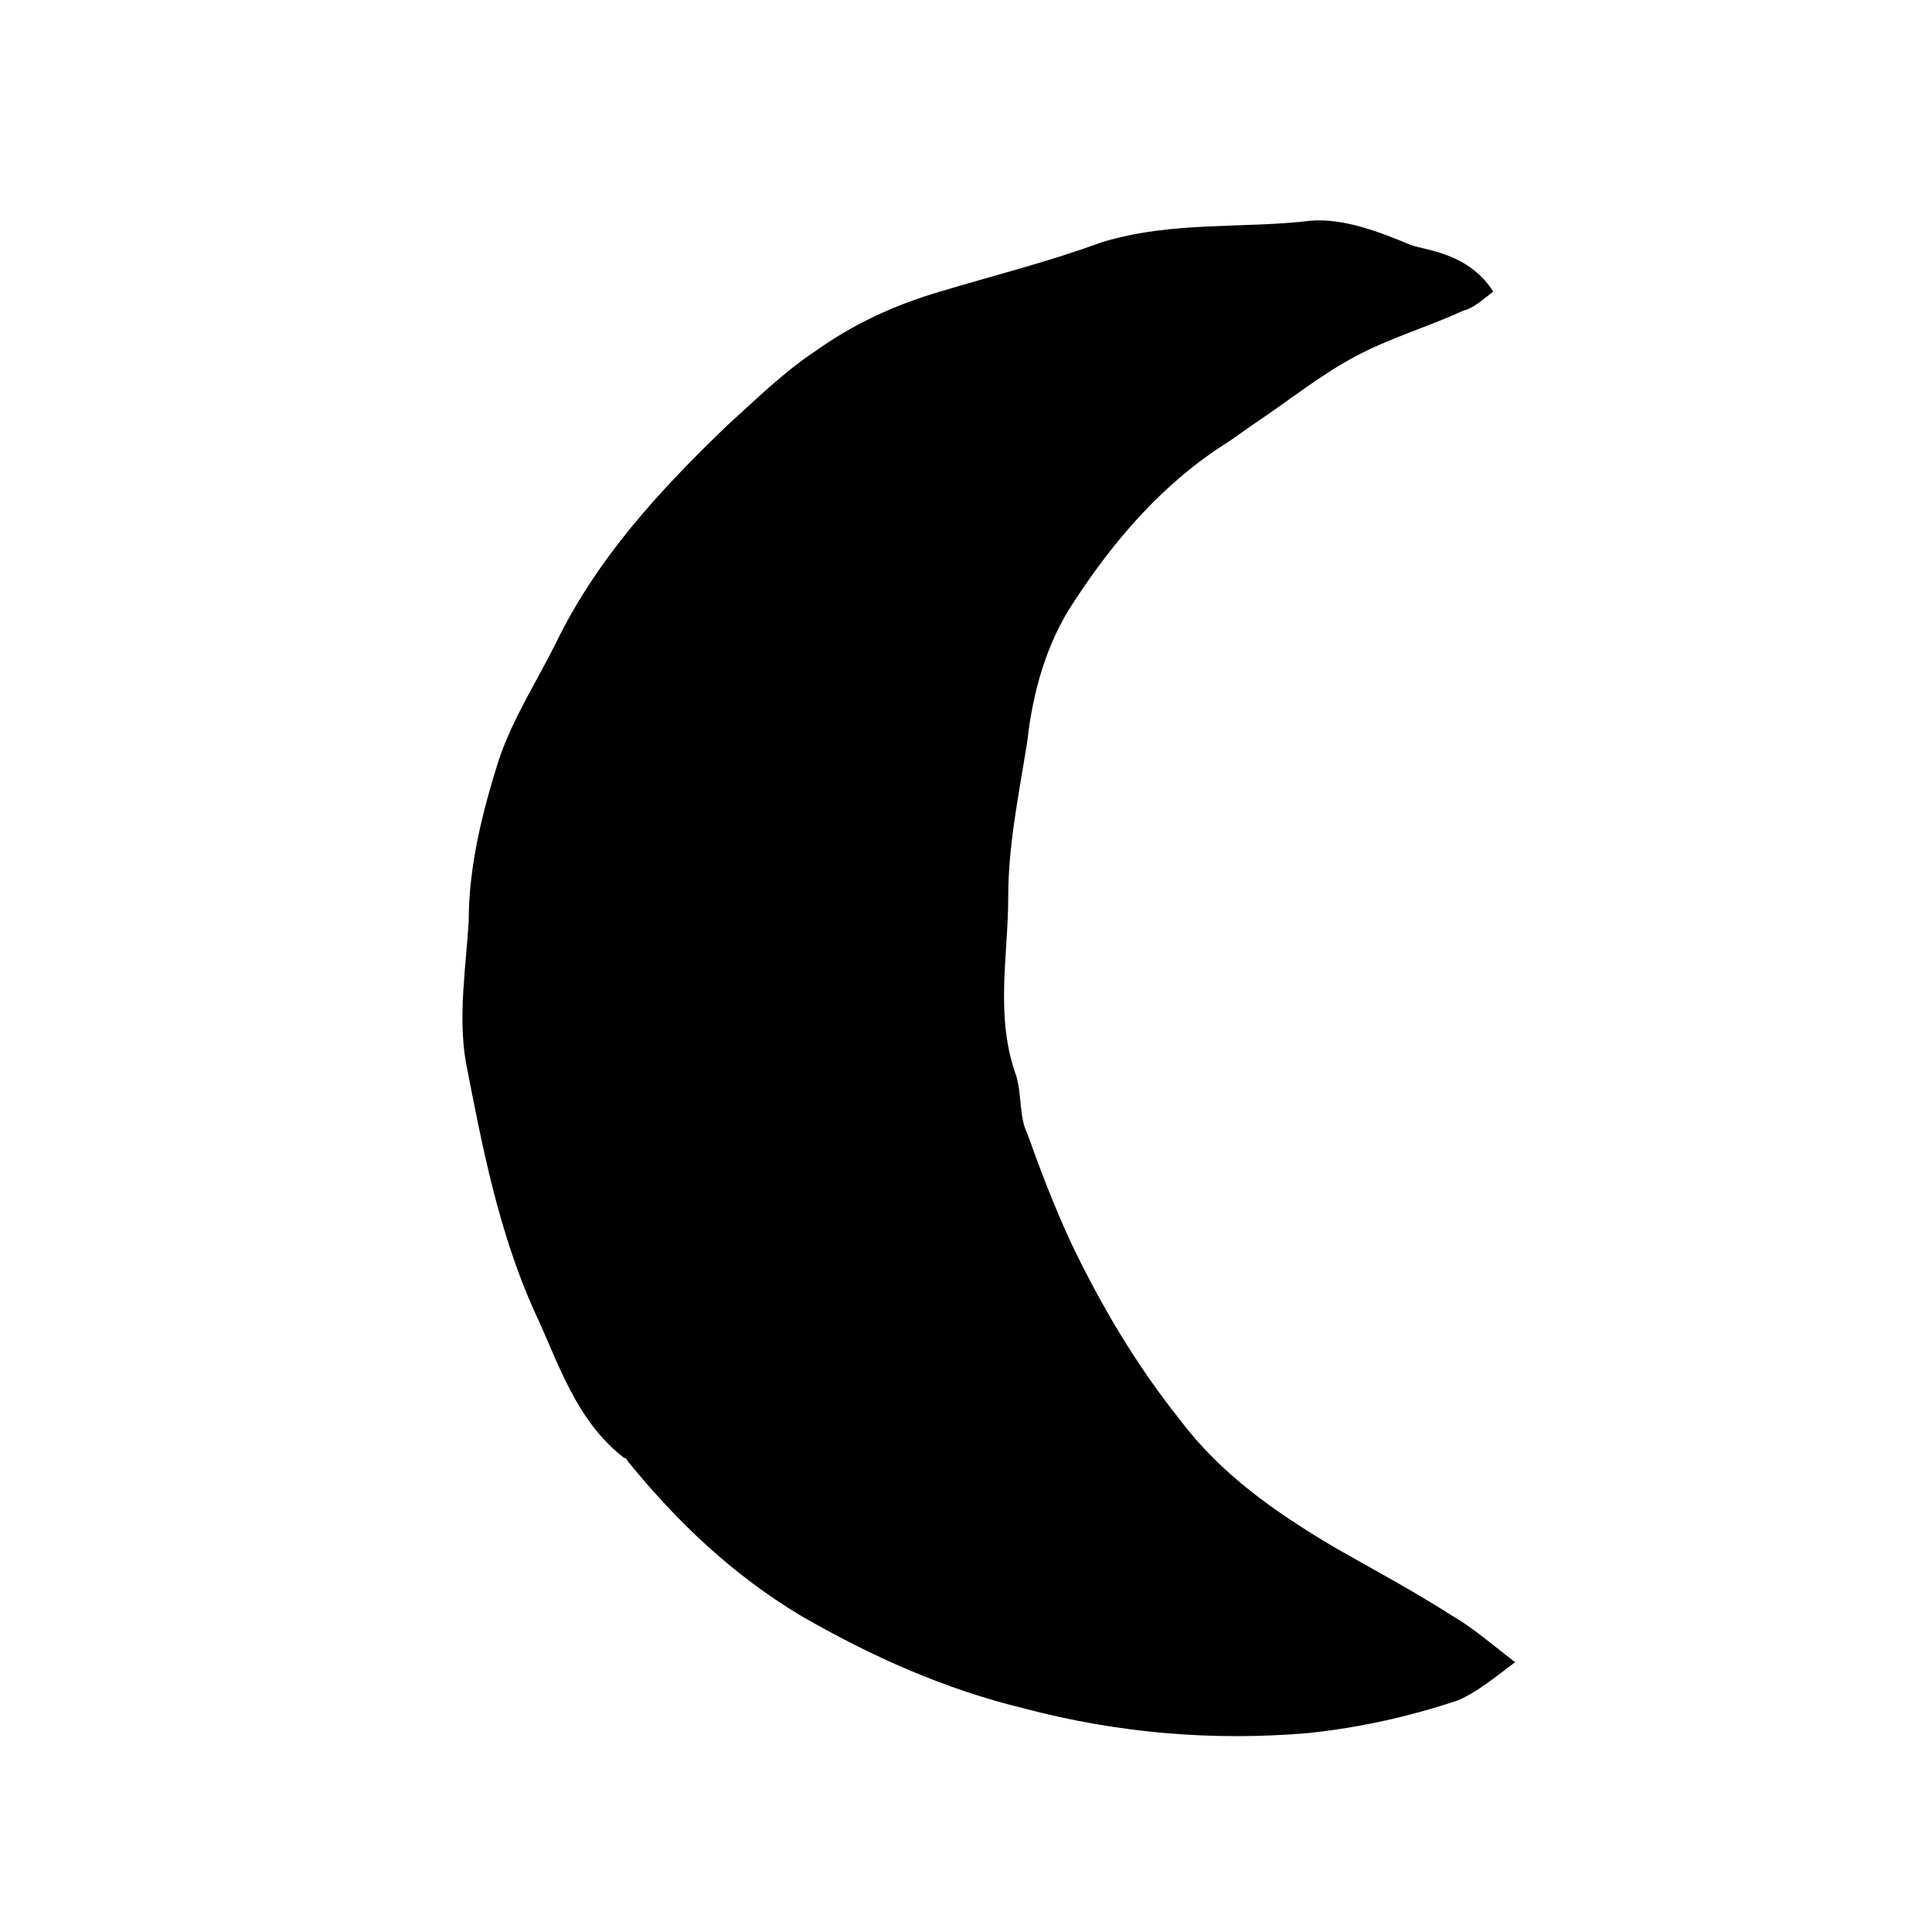 <?xml version="1.0" encoding="utf-8"?>
<!-- Generator: Adobe Illustrator 26.2.0, SVG Export Plug-In . SVG Version: 6.00 Build 0)  -->
<svg version="1.1" id="Laag_1" xmlns="http://www.w3.org/2000/svg" xmlns:xlink="http://www.w3.org/1999/xlink" x="0px" y="0px"
	 viewBox="0 0 70.9 70.9" enable-background="new 0 0 70.9 70.9" xml:space="preserve">
<path fill="#010101" d="M54.8,10.7c-0.4,0.3-0.7,0.6-1.1,0.7c-1.3,0.6-2.7,1-4,1.7s-2.4,1.6-3.6,2.4c-0.3,0.2-0.7,0.5-1,0.7
	c-2.4,1.5-4.2,3.6-5.7,5.9c-1,1.5-1.5,3.3-1.7,5.1C37.4,29.1,37,31,37,32.9c0,2.2-0.5,4.4,0.3,6.6c0.2,0.7,0.1,1.5,0.4,2.1
	c0.5,1.4,1,2.7,1.6,4c1.1,2.3,2.4,4.5,4,6.5c1.5,2,3.5,3.4,5.7,4.7c1.4,0.8,2.9,1.6,4.3,2.5c0.7,0.4,1.4,1,2.3,1.7
	c-0.8,0.6-1.4,1.1-2.1,1.4c-1.8,0.6-3.6,1-5.5,1.2c-3.5,0.3-7,0-10.4-0.9c-2.9-0.7-5.6-1.9-8.2-3.4c-2.5-1.5-4.5-3.4-6.3-5.6
	c-0.1-0.1-0.1-0.2-0.2-0.2c-1.8-1.4-2.4-3.5-3.3-5.4c-1.3-2.9-1.9-6-2.5-9.1c-0.3-1.7,0-3.5,0.1-5.2c0-2,0.5-4,1.1-5.9
	c0.5-1.5,1.4-2.9,2.1-4.3c1.5-3.1,3.8-5.6,6.3-8c1-0.9,2-1.9,3.2-2.7c1.4-1,2.9-1.7,4.6-2.2c2-0.6,4-1.1,5.9-1.8
	c2.6-0.8,5.2-0.5,7.7-0.8C49.3,8,50.6,8.5,51.8,9C52.4,9.2,53.9,9.3,54.8,10.7z"/>
</svg>
